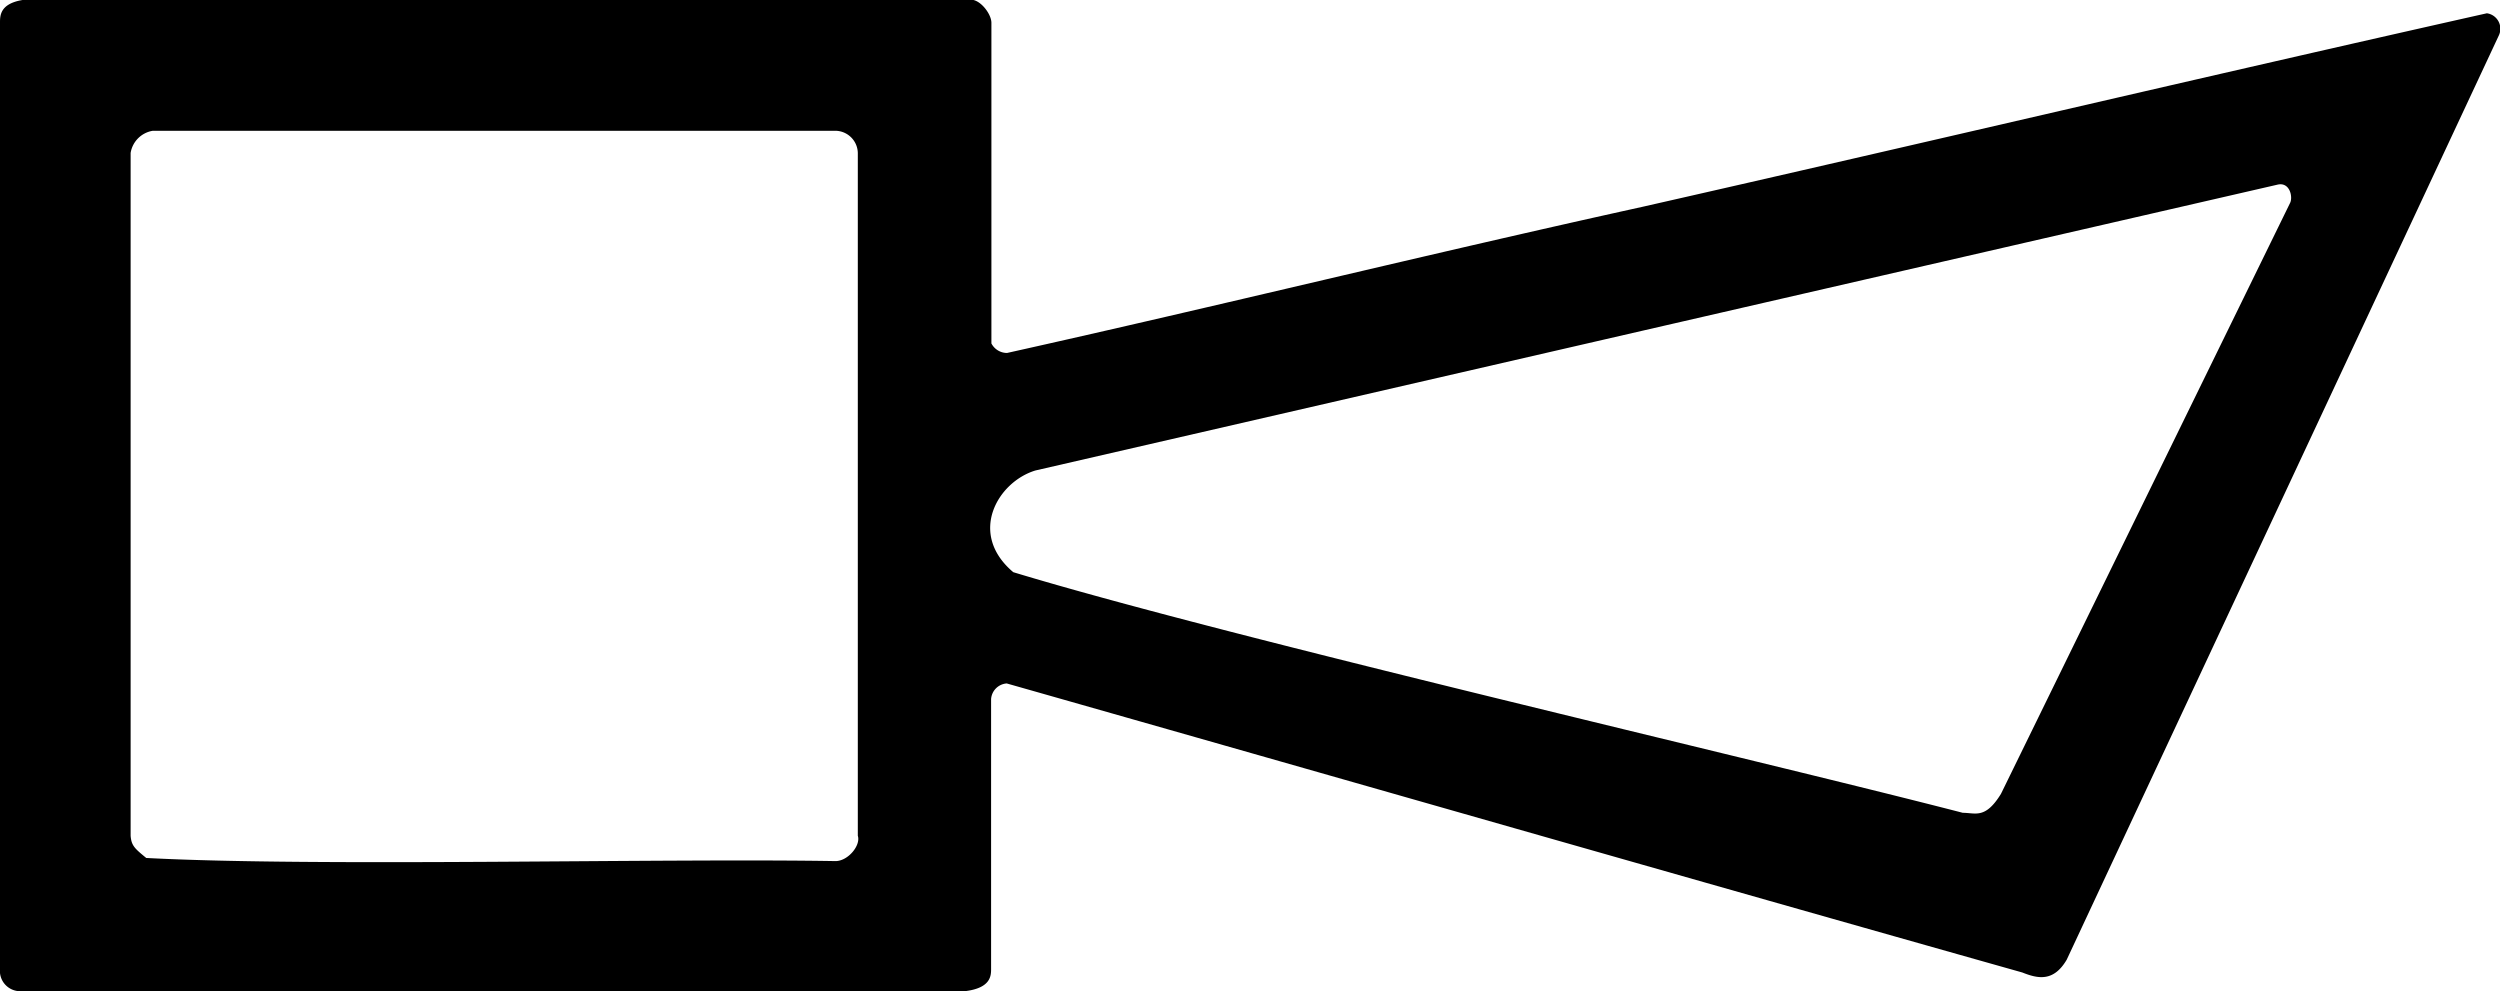 <svg width="160px" height="63.45px" xmlns="http://www.w3.org/2000/svg" viewBox="0 0 160 63.45"><g data-name="Lager 2"><path d="M159.16.85C141.07 4.91 123 9.18 105.1 13.24c-13.62 3-27 6.31-40.65 9.35a1.13 1.13 0 0 1-1-.61V1.46C63.45.85 62.63-.17 62 0H1.44C0 .24 0 1 0 1.46V62a1.3 1.3 0 0 0 1.15 1.43H61.8c1.63-.21 1.63-1 1.63-1.43V44.74a1.08 1.08 0 0 1 1-1c21.7 6.17 43.32 12.38 65 18.5 1 .4 2 .61 2.84-.82l27.65-59.14a1 1 0 0 0-.76-1.43M53.47 55.11c-11.13-.19-33.1.38-44.11-.2-.73-.6-.95-.78-1-1.42V9.79a1.71 1.71 0 0 1 1.42-1.42h43.7a1.45 1.45 0 0 1 1.42 1.48s0 .09 0 .14v43.5c.2.61-.62 1.62-1.43 1.62M146.56 13l-18.5 37.81c-1 1.62-1.62 1.21-2.44 1.21-13.62-3.52-47-11.22-60.77-15.4-2.93-2.47-1-5.78 1.42-6.51l38.83-8.94 40.65-9.35c.81-.2 1.01.81.81 1.18" data-name="Lager 1"/></g></svg>